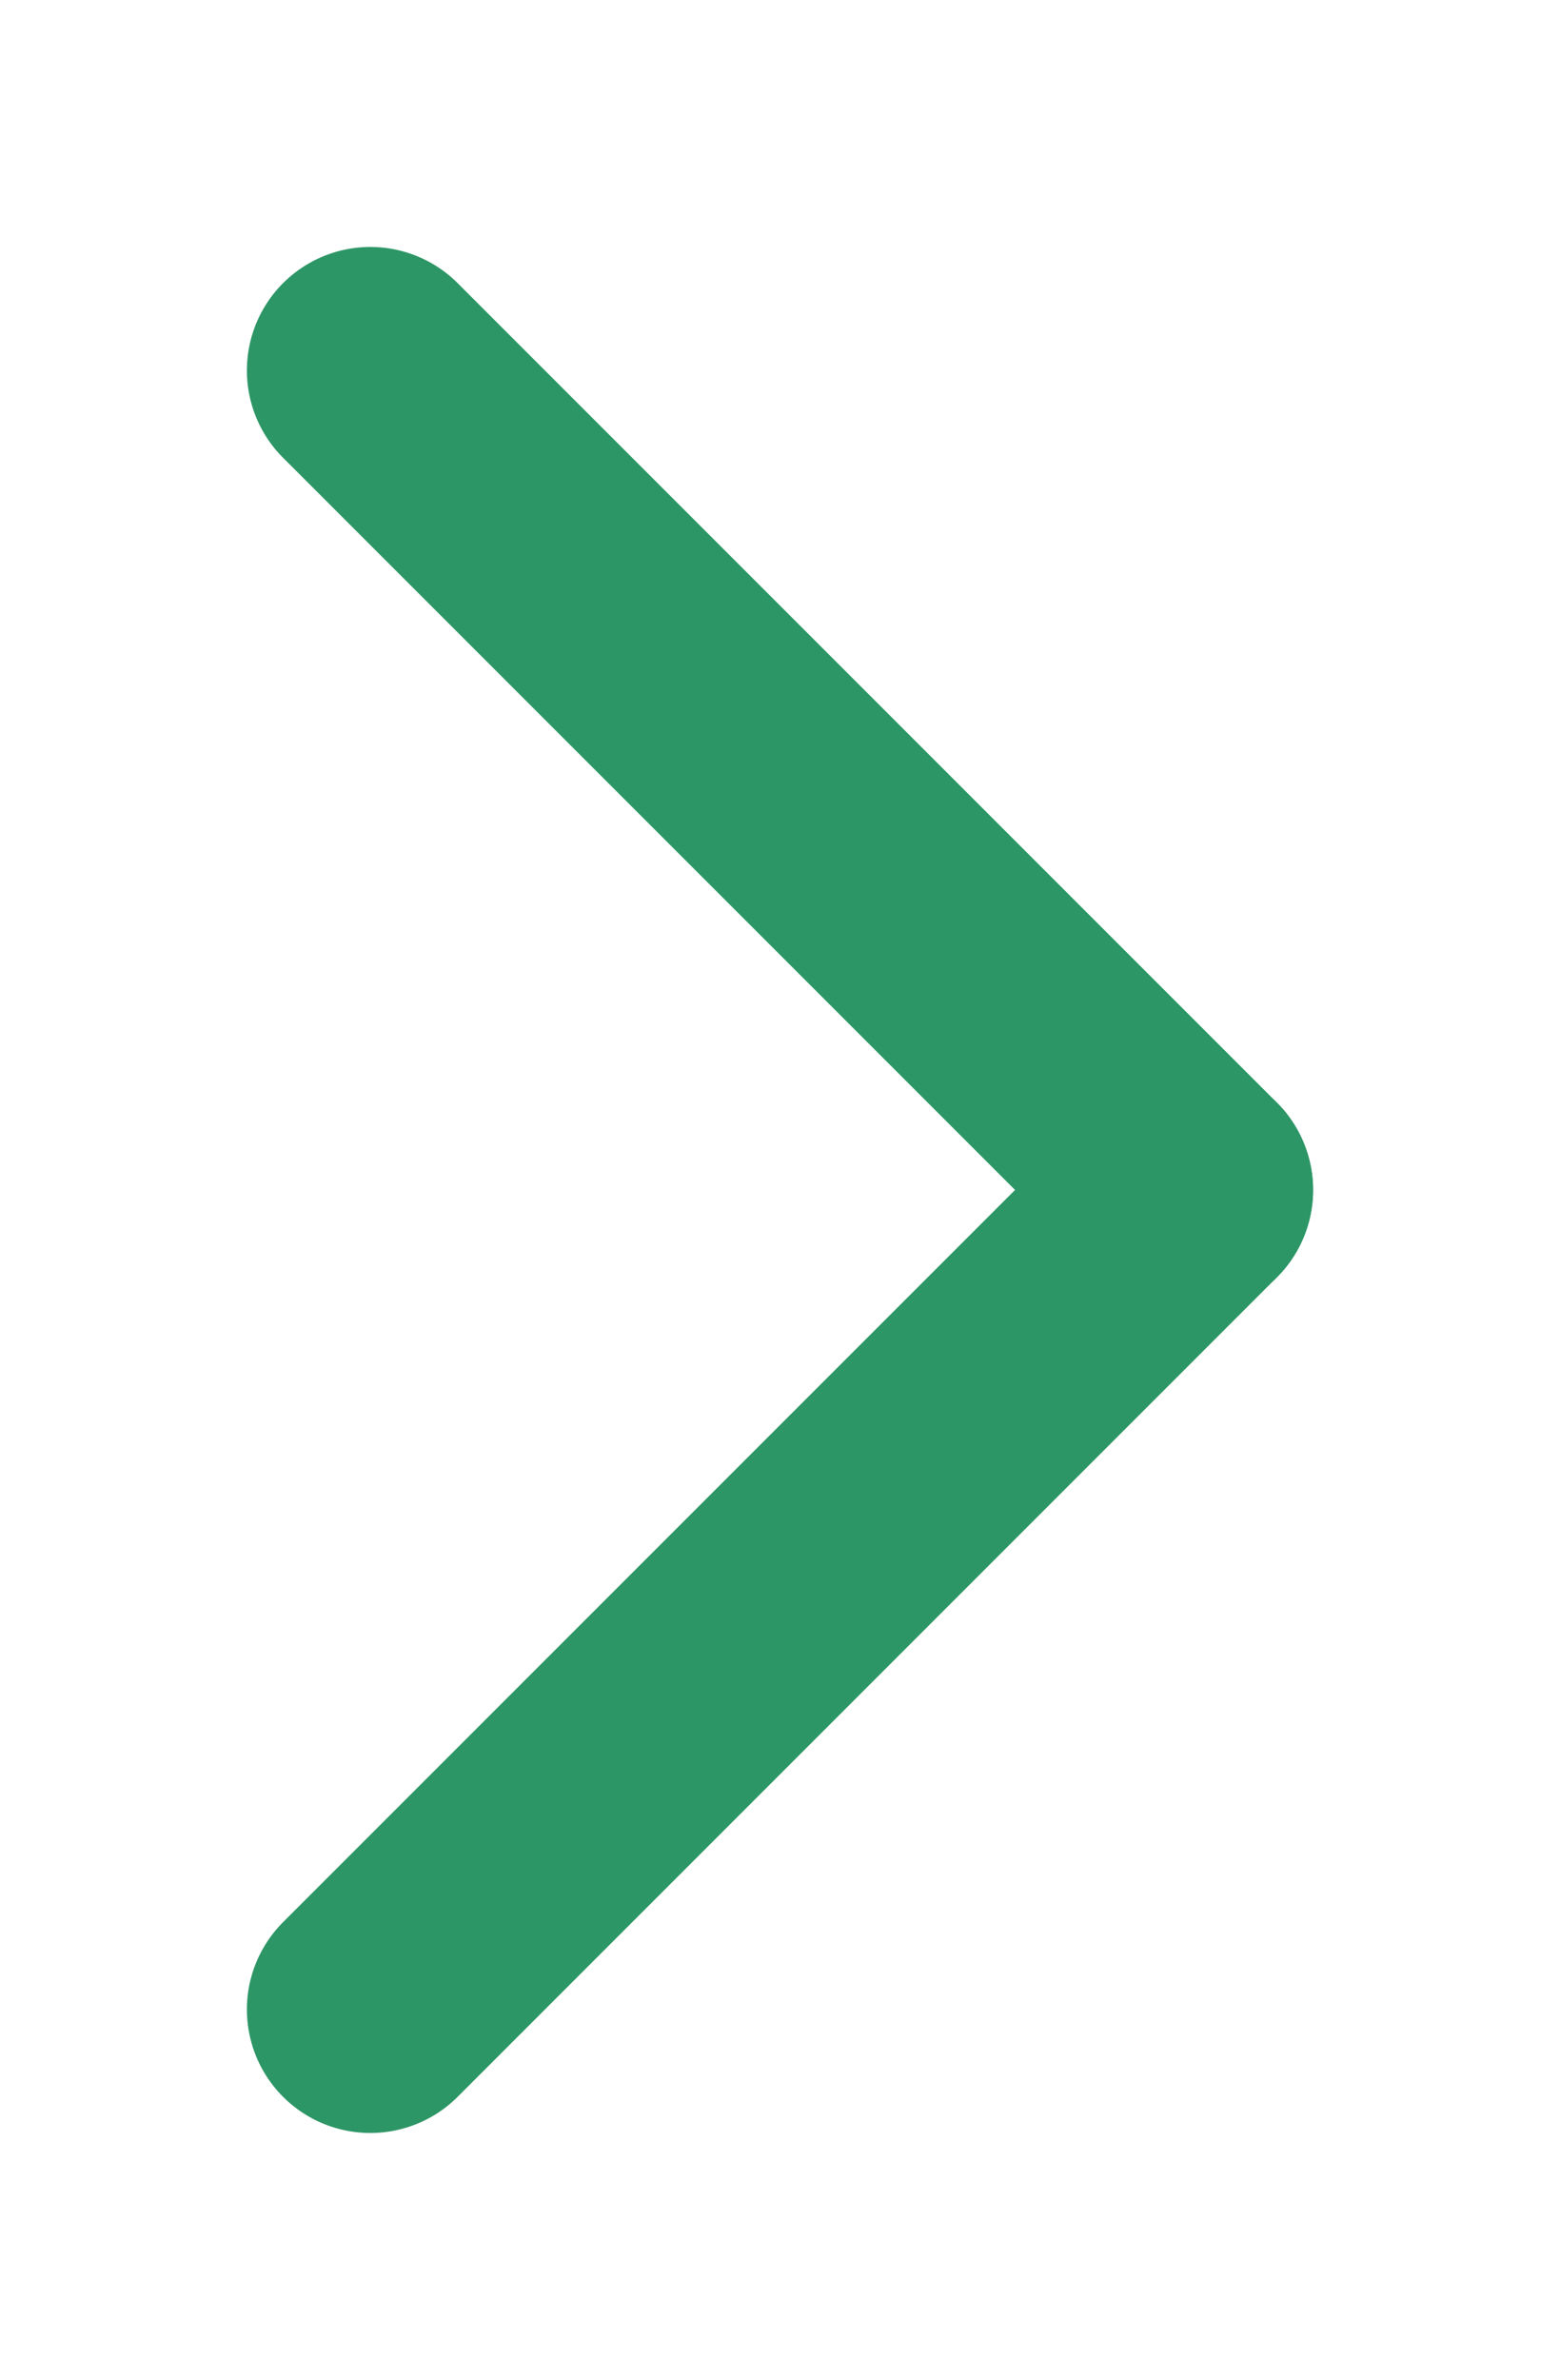 <svg id="Flecha" xmlns="http://www.w3.org/2000/svg" width="12.636" height="19.272" viewBox="0 0 12.636 19.272">
  <line id="Línea_arriba" data-name="Línea arriba" x2="9.385" transform="translate(9.636 9.636) rotate(135)" fill="none" stroke="#2d9666" stroke-linecap="round" stroke-width="2"/>
  <line id="Línea_bajo" data-name="Línea bajo" x2="9.385" transform="translate(9.636 9.636) rotate(-135)" fill="none" stroke="#2d9666" stroke-linecap="round" stroke-width="2"/>
</svg>
